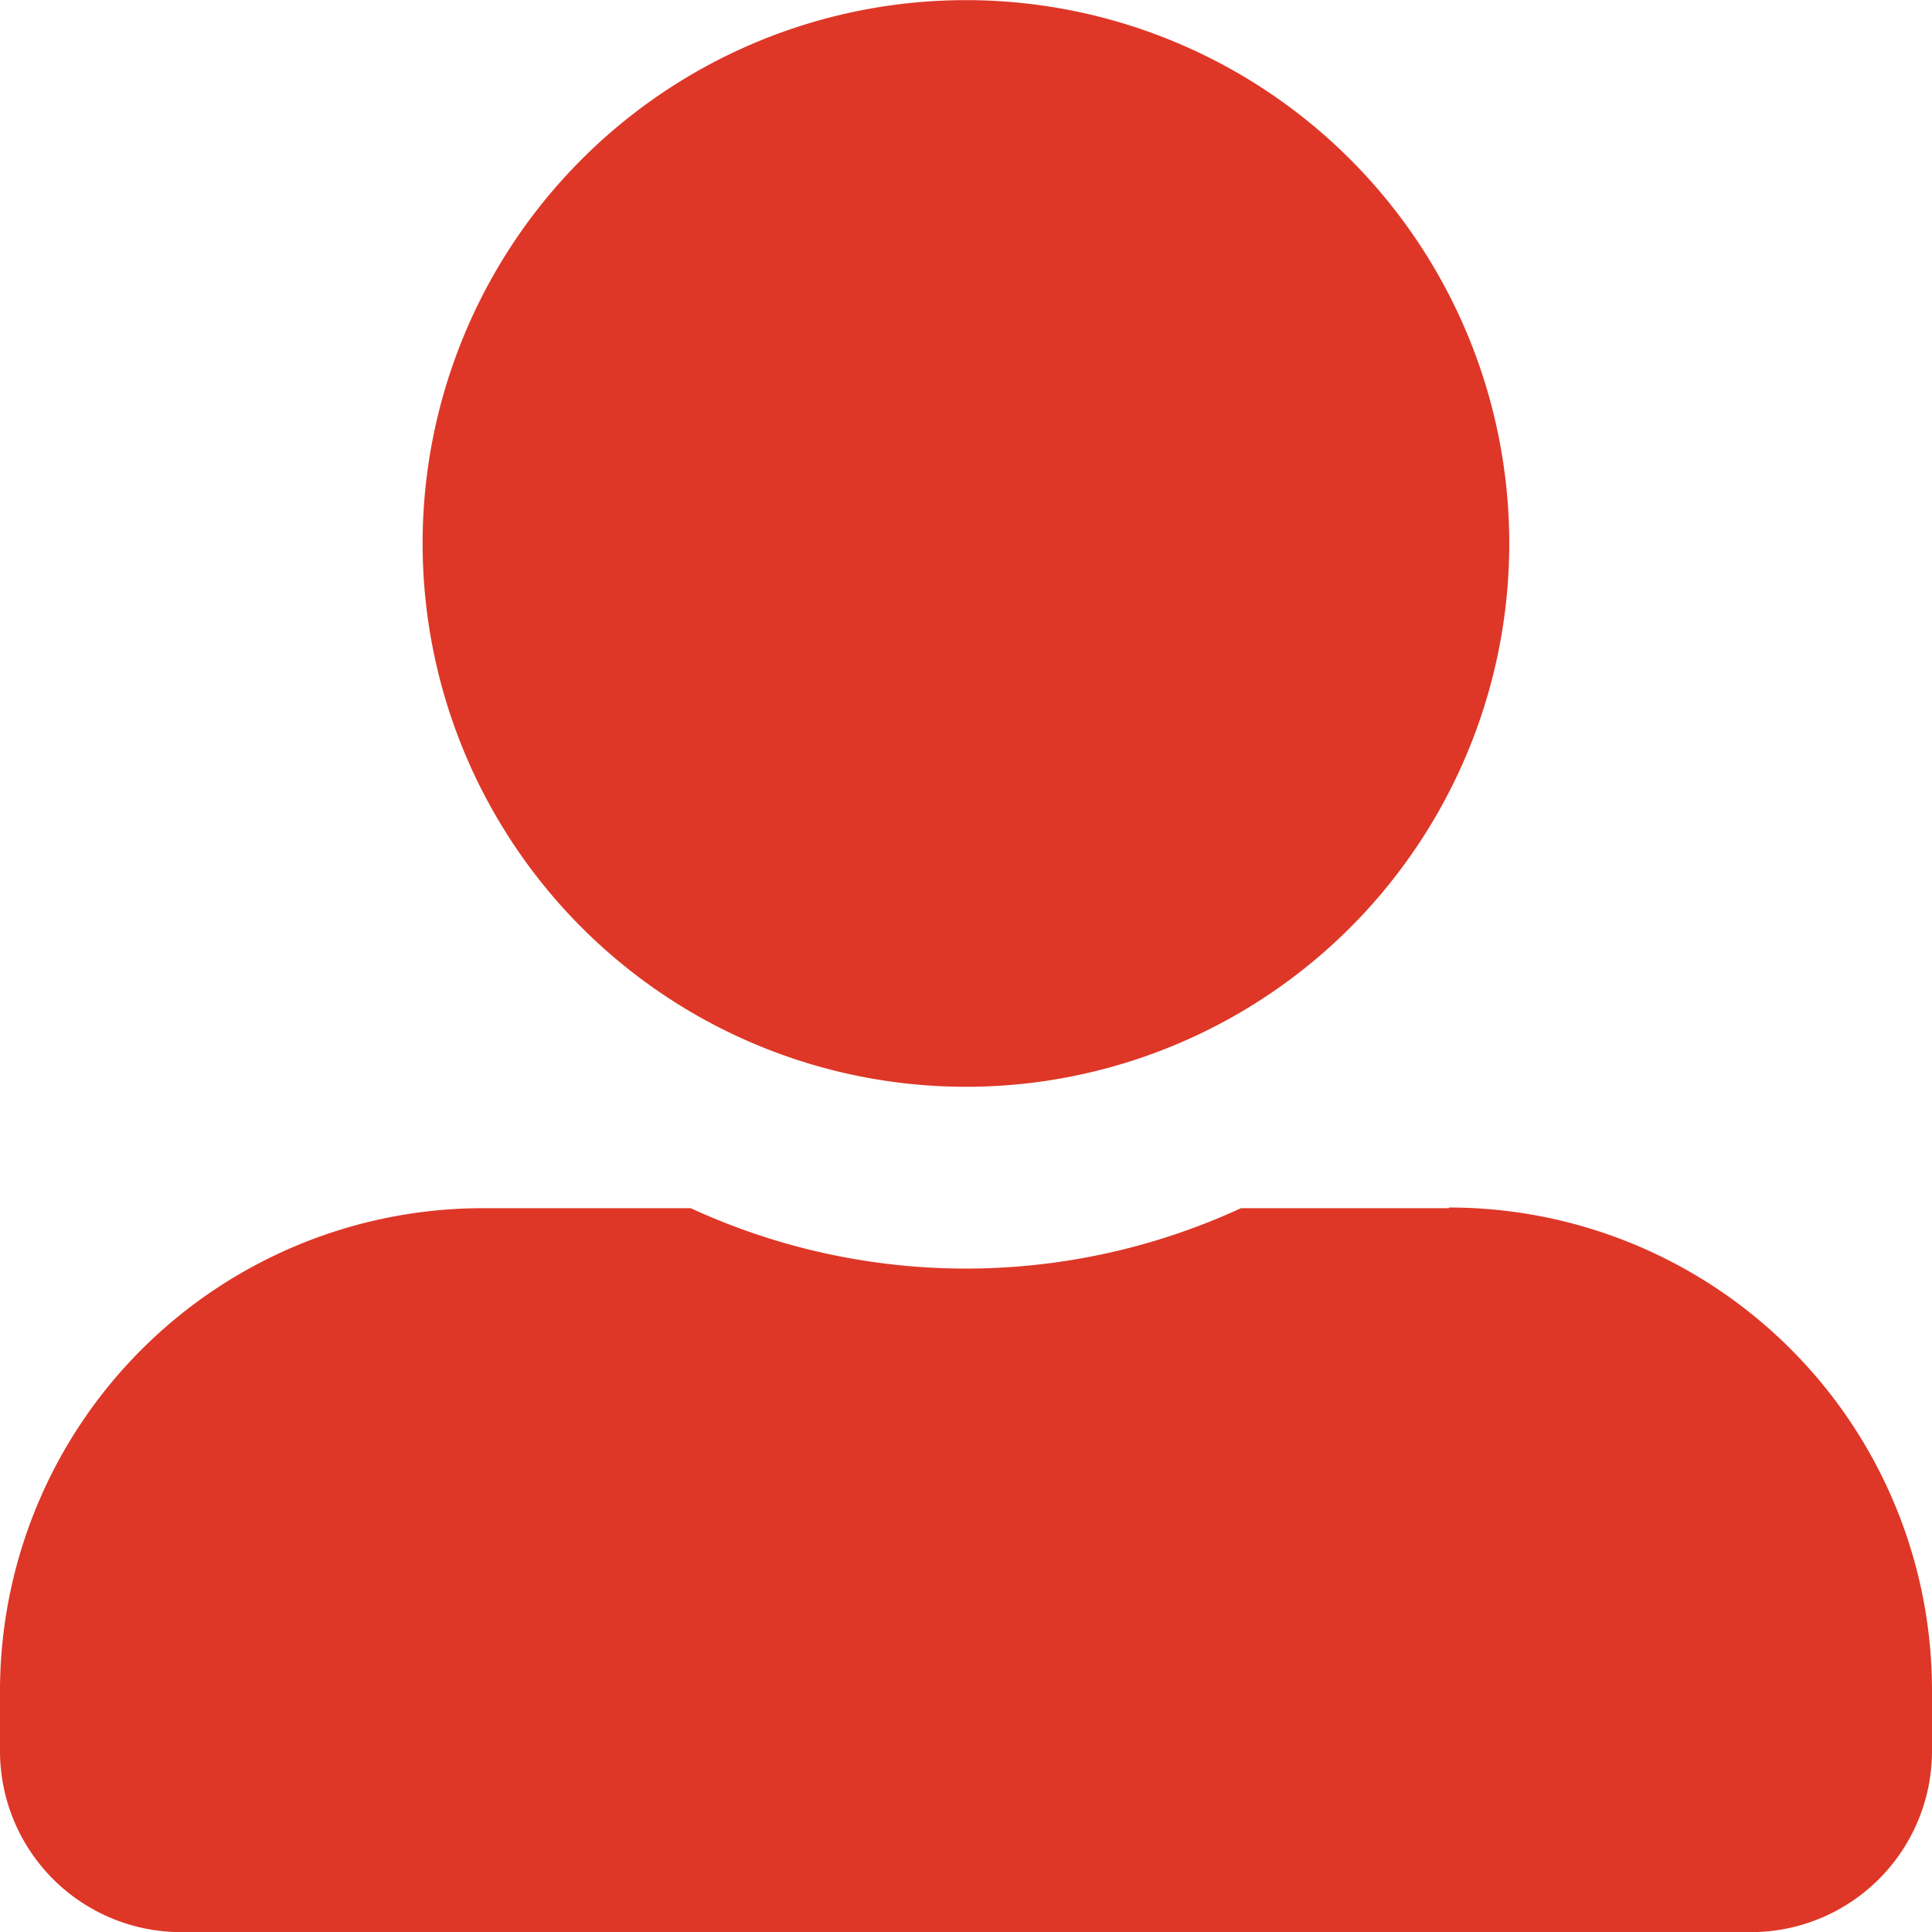 <svg xmlns="http://www.w3.org/2000/svg" width="14.323" height="14.323" viewBox="0 0 14.323 14.323">
  <path id="user-alt-solid-1-2" d="M7.161,8.057A4.028,4.028,0,1,0,3.133,4.028,4.029,4.029,0,0,0,7.161,8.057Zm3.581.9H9.2a4.87,4.87,0,0,1-4.079,0H3.581A3.58,3.58,0,0,0,0,12.533v.448a1.343,1.343,0,0,0,1.343,1.343H12.98a1.343,1.343,0,0,0,1.343-1.343v-.448A3.58,3.58,0,0,0,10.742,8.952Z" fill="#de3727"/>
</svg>
